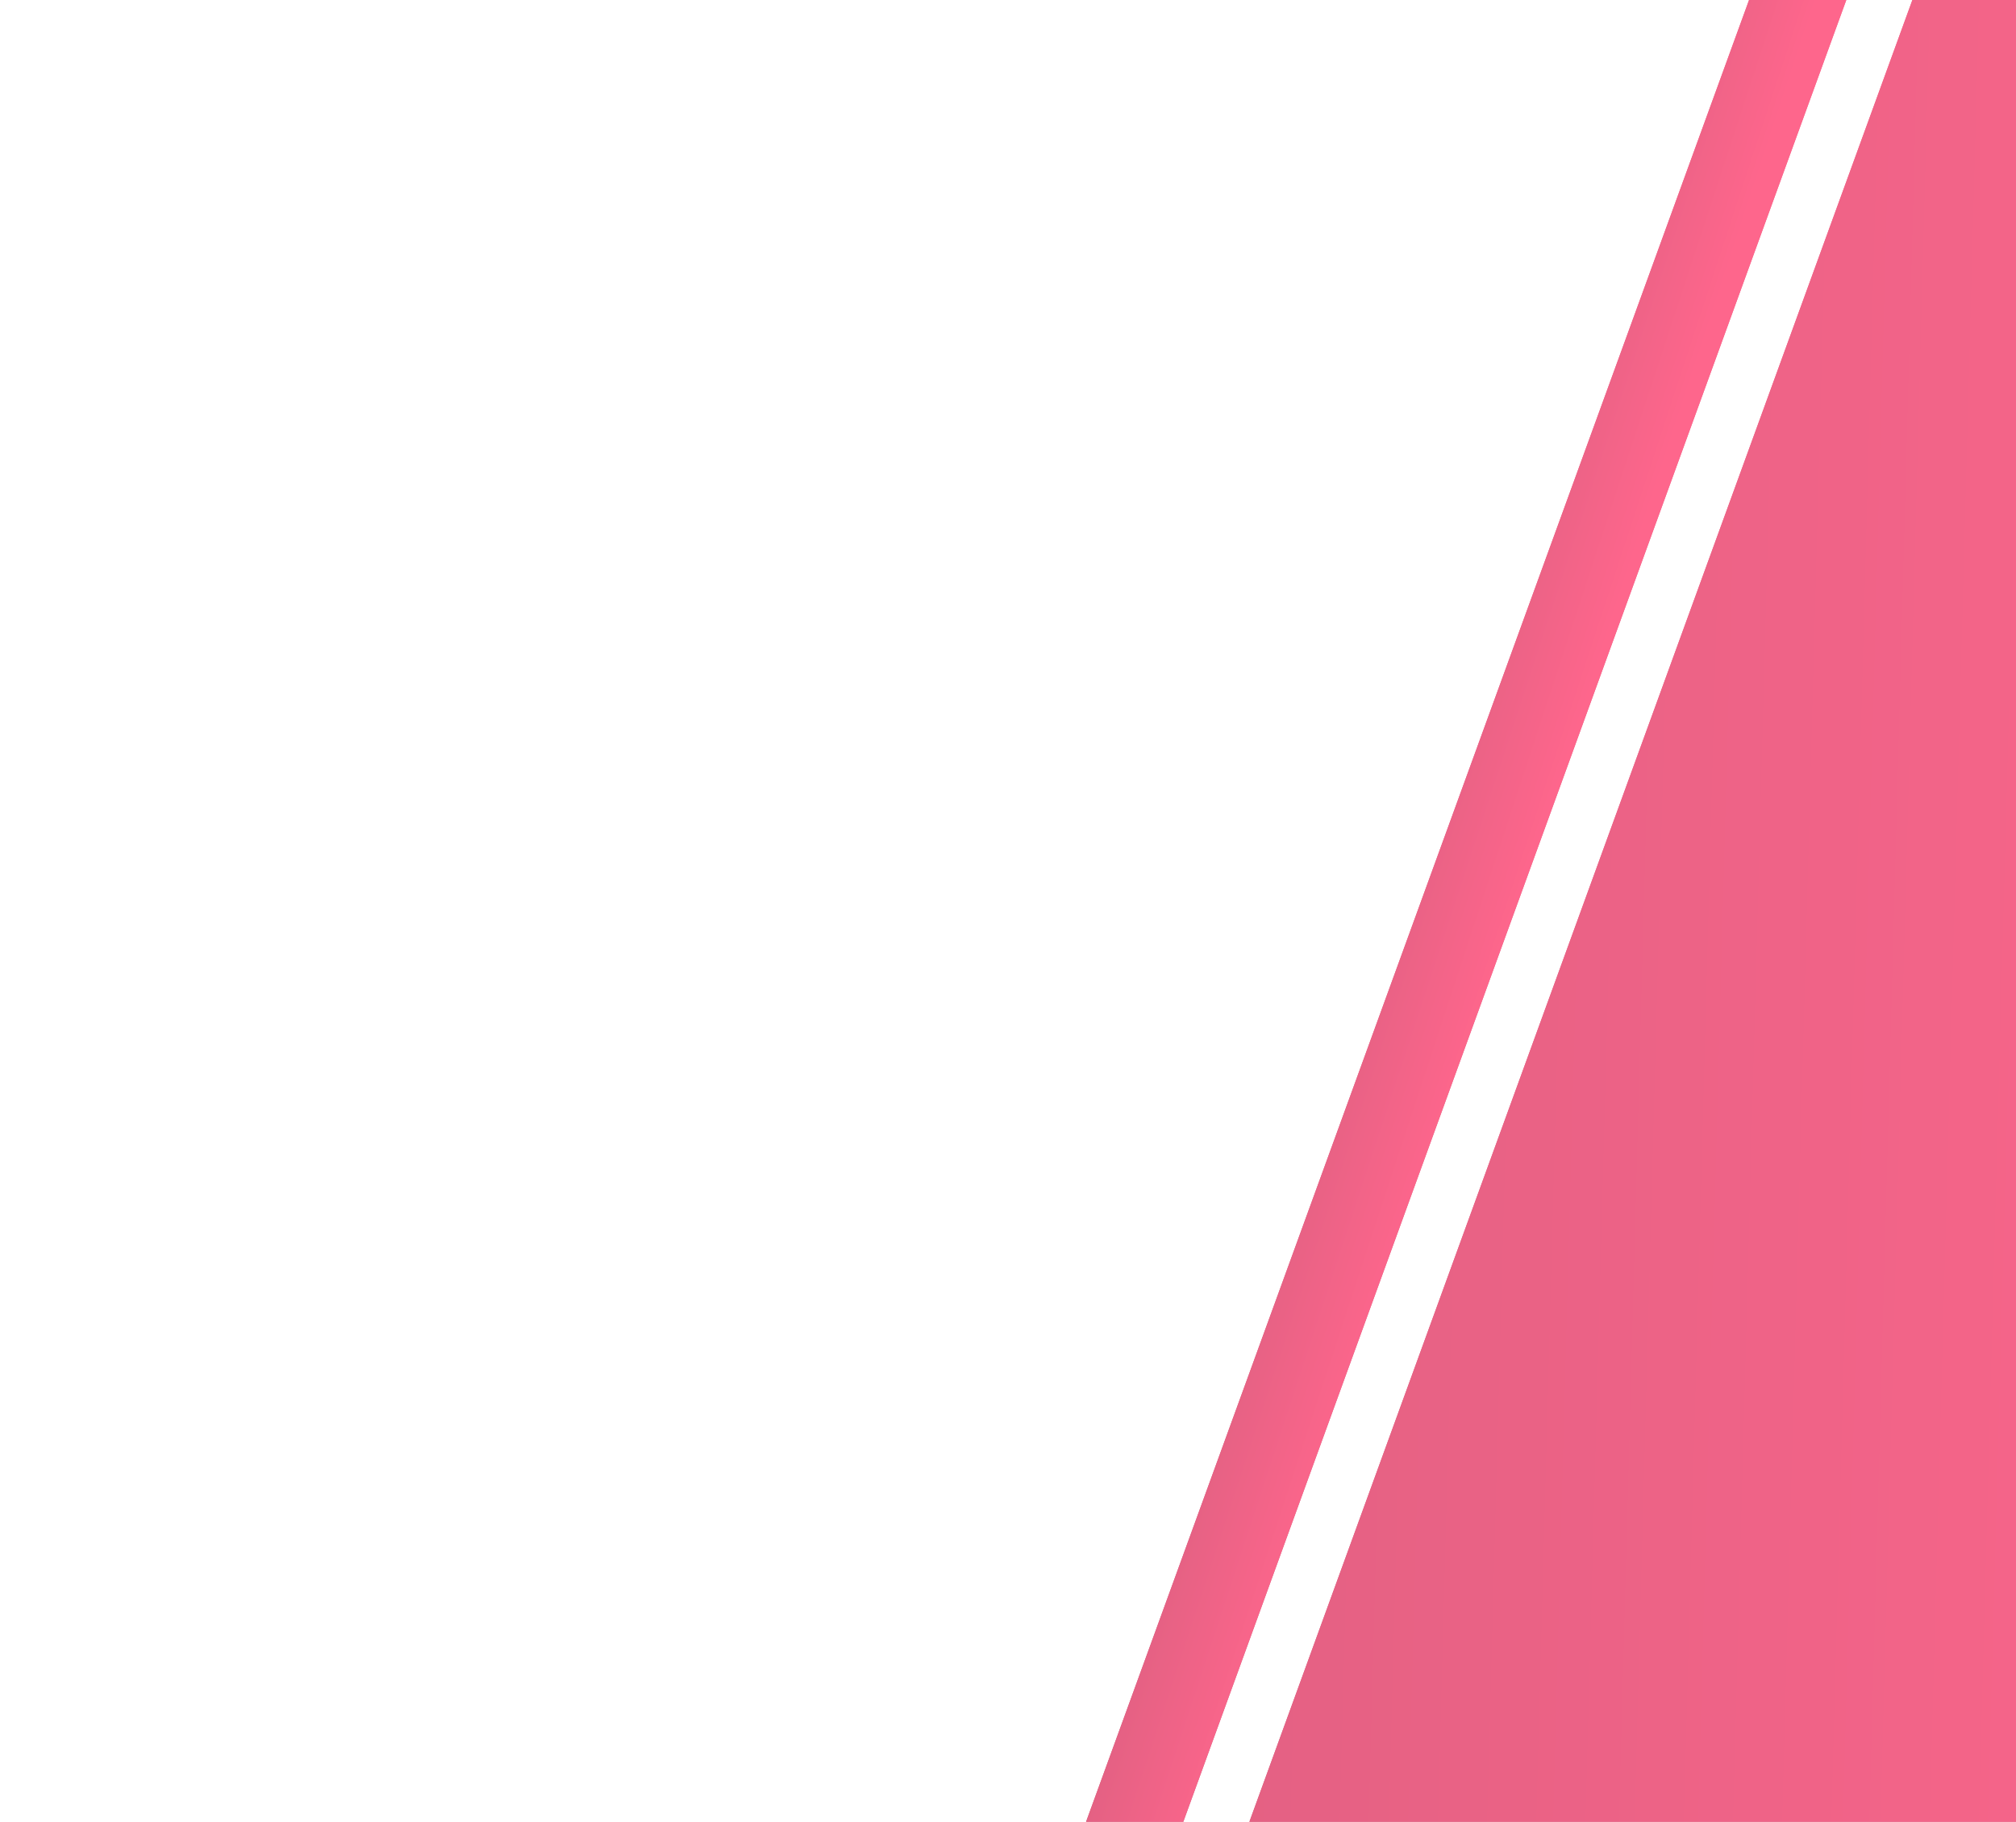 <?xml version="1.0" encoding="UTF-8"?> <svg xmlns="http://www.w3.org/2000/svg" width="770" height="696" viewBox="0 0 770 696" fill="none"><rect width="371.2" height="2180.89" transform="matrix(-0.94 -0.342 -0.342 0.94 1149.9 -66.96)" fill="url(#paint0_linear_187_8455)"></rect><rect width="371.2" height="2180.89" transform="matrix(-0.94 -0.342 -0.342 0.94 1149.9 -66.96)" fill="url(#paint1_linear_187_8455)"></rect><rect width="34.896" height="2180.89" transform="matrix(-0.94 -0.342 -0.342 0.94 778.7 -202.065)" fill="url(#paint2_linear_187_8455)"></rect><rect width="34.896" height="2180.89" transform="matrix(-0.94 -0.342 -0.342 0.94 778.7 -202.065)" fill="url(#paint3_linear_187_8455)"></rect><defs><linearGradient id="paint0_linear_187_8455" x1="185.6" y1="-1.57944e-06" x2="90.947" y2="1398.77" gradientUnits="userSpaceOnUse"><stop stop-color="#FE668C"></stop><stop offset="1" stop-color="#AC687B"></stop></linearGradient><linearGradient id="paint1_linear_187_8455" x1="185.6" y1="-8.75011e-06" x2="1182.7" y2="332.428" gradientUnits="userSpaceOnUse"><stop stop-color="#FE668C"></stop><stop offset="1" stop-color="#C65B79"></stop></linearGradient><linearGradient id="paint2_linear_187_8455" x1="17.448" y1="-1.57944e-06" x2="-648.806" y2="925.592" gradientUnits="userSpaceOnUse"><stop stop-color="#FE668C"></stop><stop offset="1" stop-color="#AC687B"></stop></linearGradient><linearGradient id="paint3_linear_187_8455" x1="17.448" y1="-8.75011e-06" x2="121.501" y2="3.261" gradientUnits="userSpaceOnUse"><stop stop-color="#FE668C"></stop><stop offset="1" stop-color="#C65B79"></stop></linearGradient></defs></svg> 